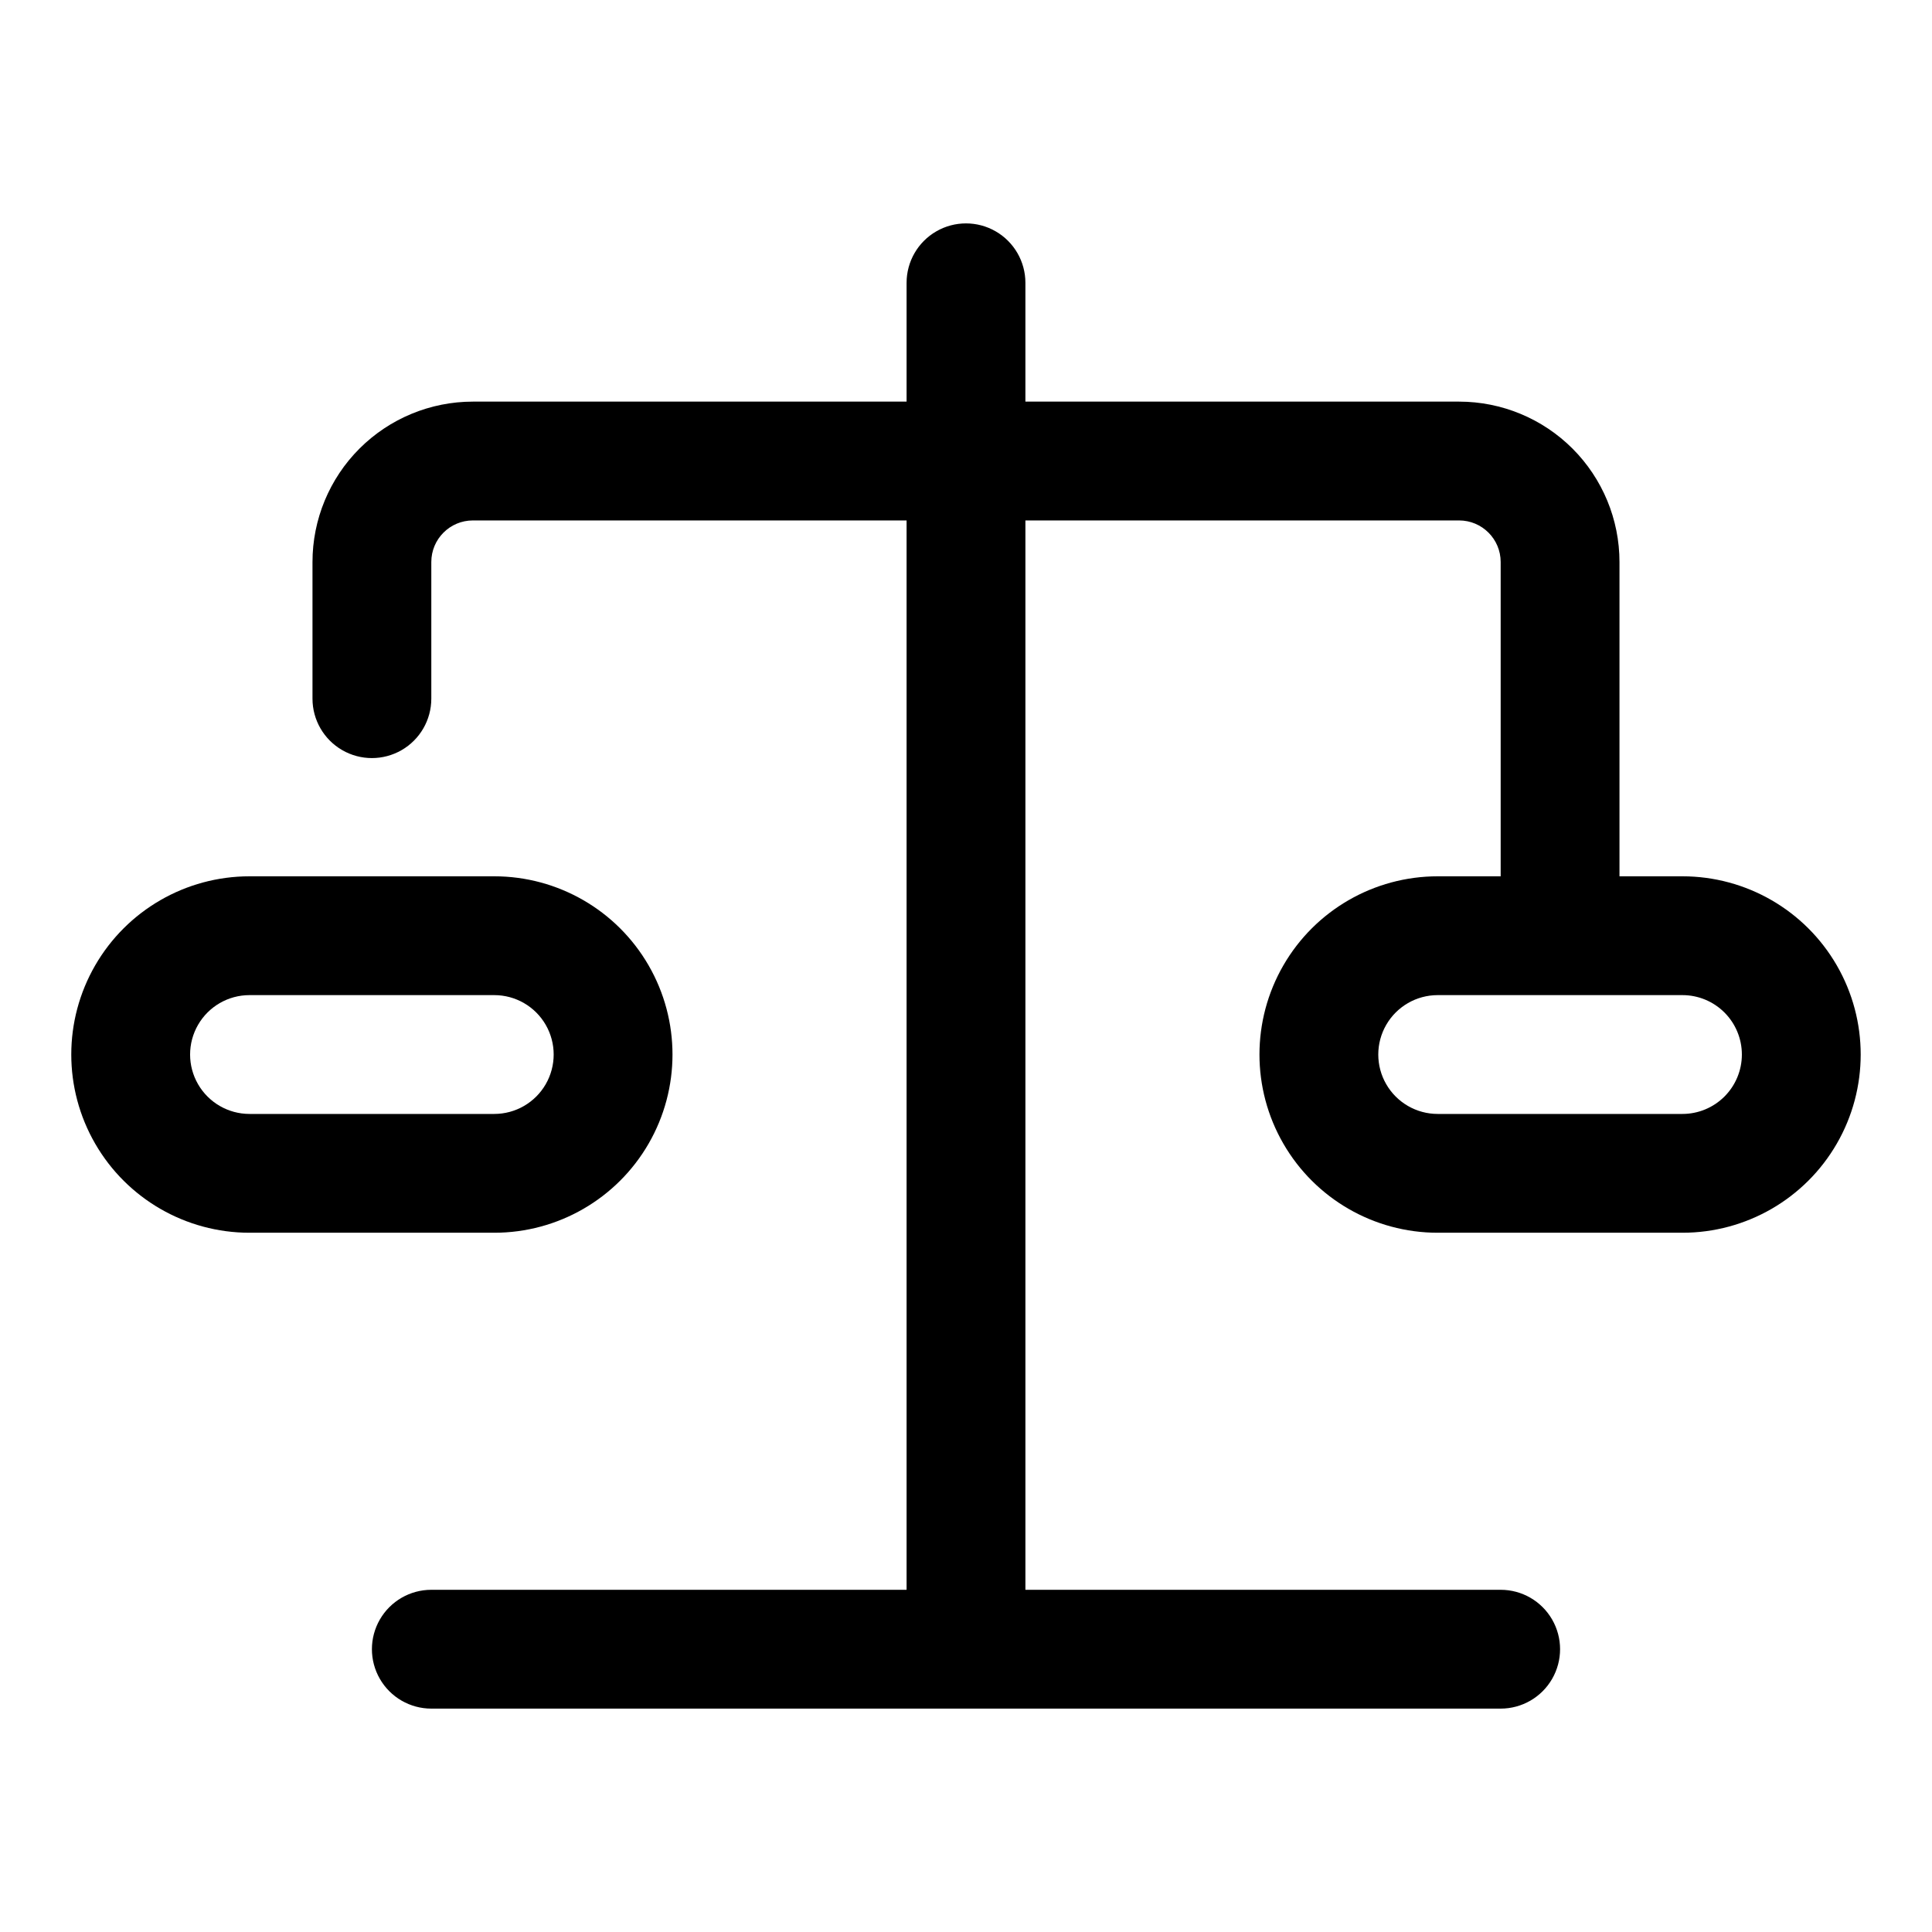 <?xml version="1.0" encoding="UTF-8"?>
<!-- Uploaded to: ICON Repo, www.iconrepo.com, Generator: ICON Repo Mixer Tools -->
<svg fill="#000000" width="800px" height="800px" version="1.1" viewBox="144 144 512 512" xmlns="http://www.w3.org/2000/svg">
 <g>
  <path d="m210.12 470.69h64.867c16.871 0 32.465-9 40.902-23.613s8.438-32.621 0-47.234c-8.438-14.613-24.031-23.613-40.902-23.613h-64.867c-16.875 0-32.465 9-40.902 23.613-8.438 14.613-8.438 32.621 0 47.234s24.027 23.613 40.902 23.613zm0-62.977 64.867 0.004c5.625 0 10.82 3 13.633 7.871 2.812 4.871 2.812 10.871 0 15.742s-8.008 7.875-13.633 7.875h-64.867c-5.625 0-10.82-3.004-13.633-7.875s-2.812-10.871 0-15.742c2.812-4.871 8.008-7.871 13.633-7.871z"/>
  <path d="m573.18 376.23v-83.289c0-11.273-4.481-22.086-12.449-30.059-7.973-7.969-18.785-12.449-30.059-12.449h-114.93v-31.488c0-5.625-3-10.82-7.871-13.633s-10.875-2.812-15.746 0-7.871 8.008-7.871 13.633v31.488h-114.93c-11.273 0-22.086 4.481-30.059 12.449-7.973 7.973-12.453 18.785-12.453 30.059v36.211c0 5.625 3.004 10.824 7.875 13.637s10.871 2.812 15.742 0c4.871-2.812 7.871-8.012 7.871-13.637v-36.211c0-6.086 4.934-11.02 11.023-11.02h114.93v283.39h-125.95c-5.625 0-10.82 3-13.633 7.871s-2.812 10.871 0 15.742c2.812 4.871 8.008 7.875 13.633 7.875h283.39c5.625 0 10.82-3.004 13.633-7.875 2.812-4.871 2.812-10.871 0-15.742s-8.008-7.871-13.633-7.871h-125.95v-283.39h114.93c6.086 0 11.02 4.934 11.02 11.02v83.285l-16.688 0.004c-16.875 0-32.469 9-40.906 23.613-8.438 14.613-8.438 32.621 0 47.234s24.031 23.613 40.906 23.613h64.867-0.004c16.875 0 32.469-9 40.906-23.613s8.438-32.621 0-47.234c-8.438-14.613-24.031-23.613-40.906-23.613zm32.434 47.23c0 4.176-1.66 8.18-4.613 11.133s-6.957 4.613-11.133 4.613h-64.863c-5.625 0-10.824-3.004-13.637-7.875s-2.812-10.871 0-15.742c2.812-4.871 8.012-7.871 13.637-7.871h64.867-0.004c4.176 0 8.18 1.656 11.133 4.609s4.613 6.957 4.613 11.133z"/>
 </g>
</svg>